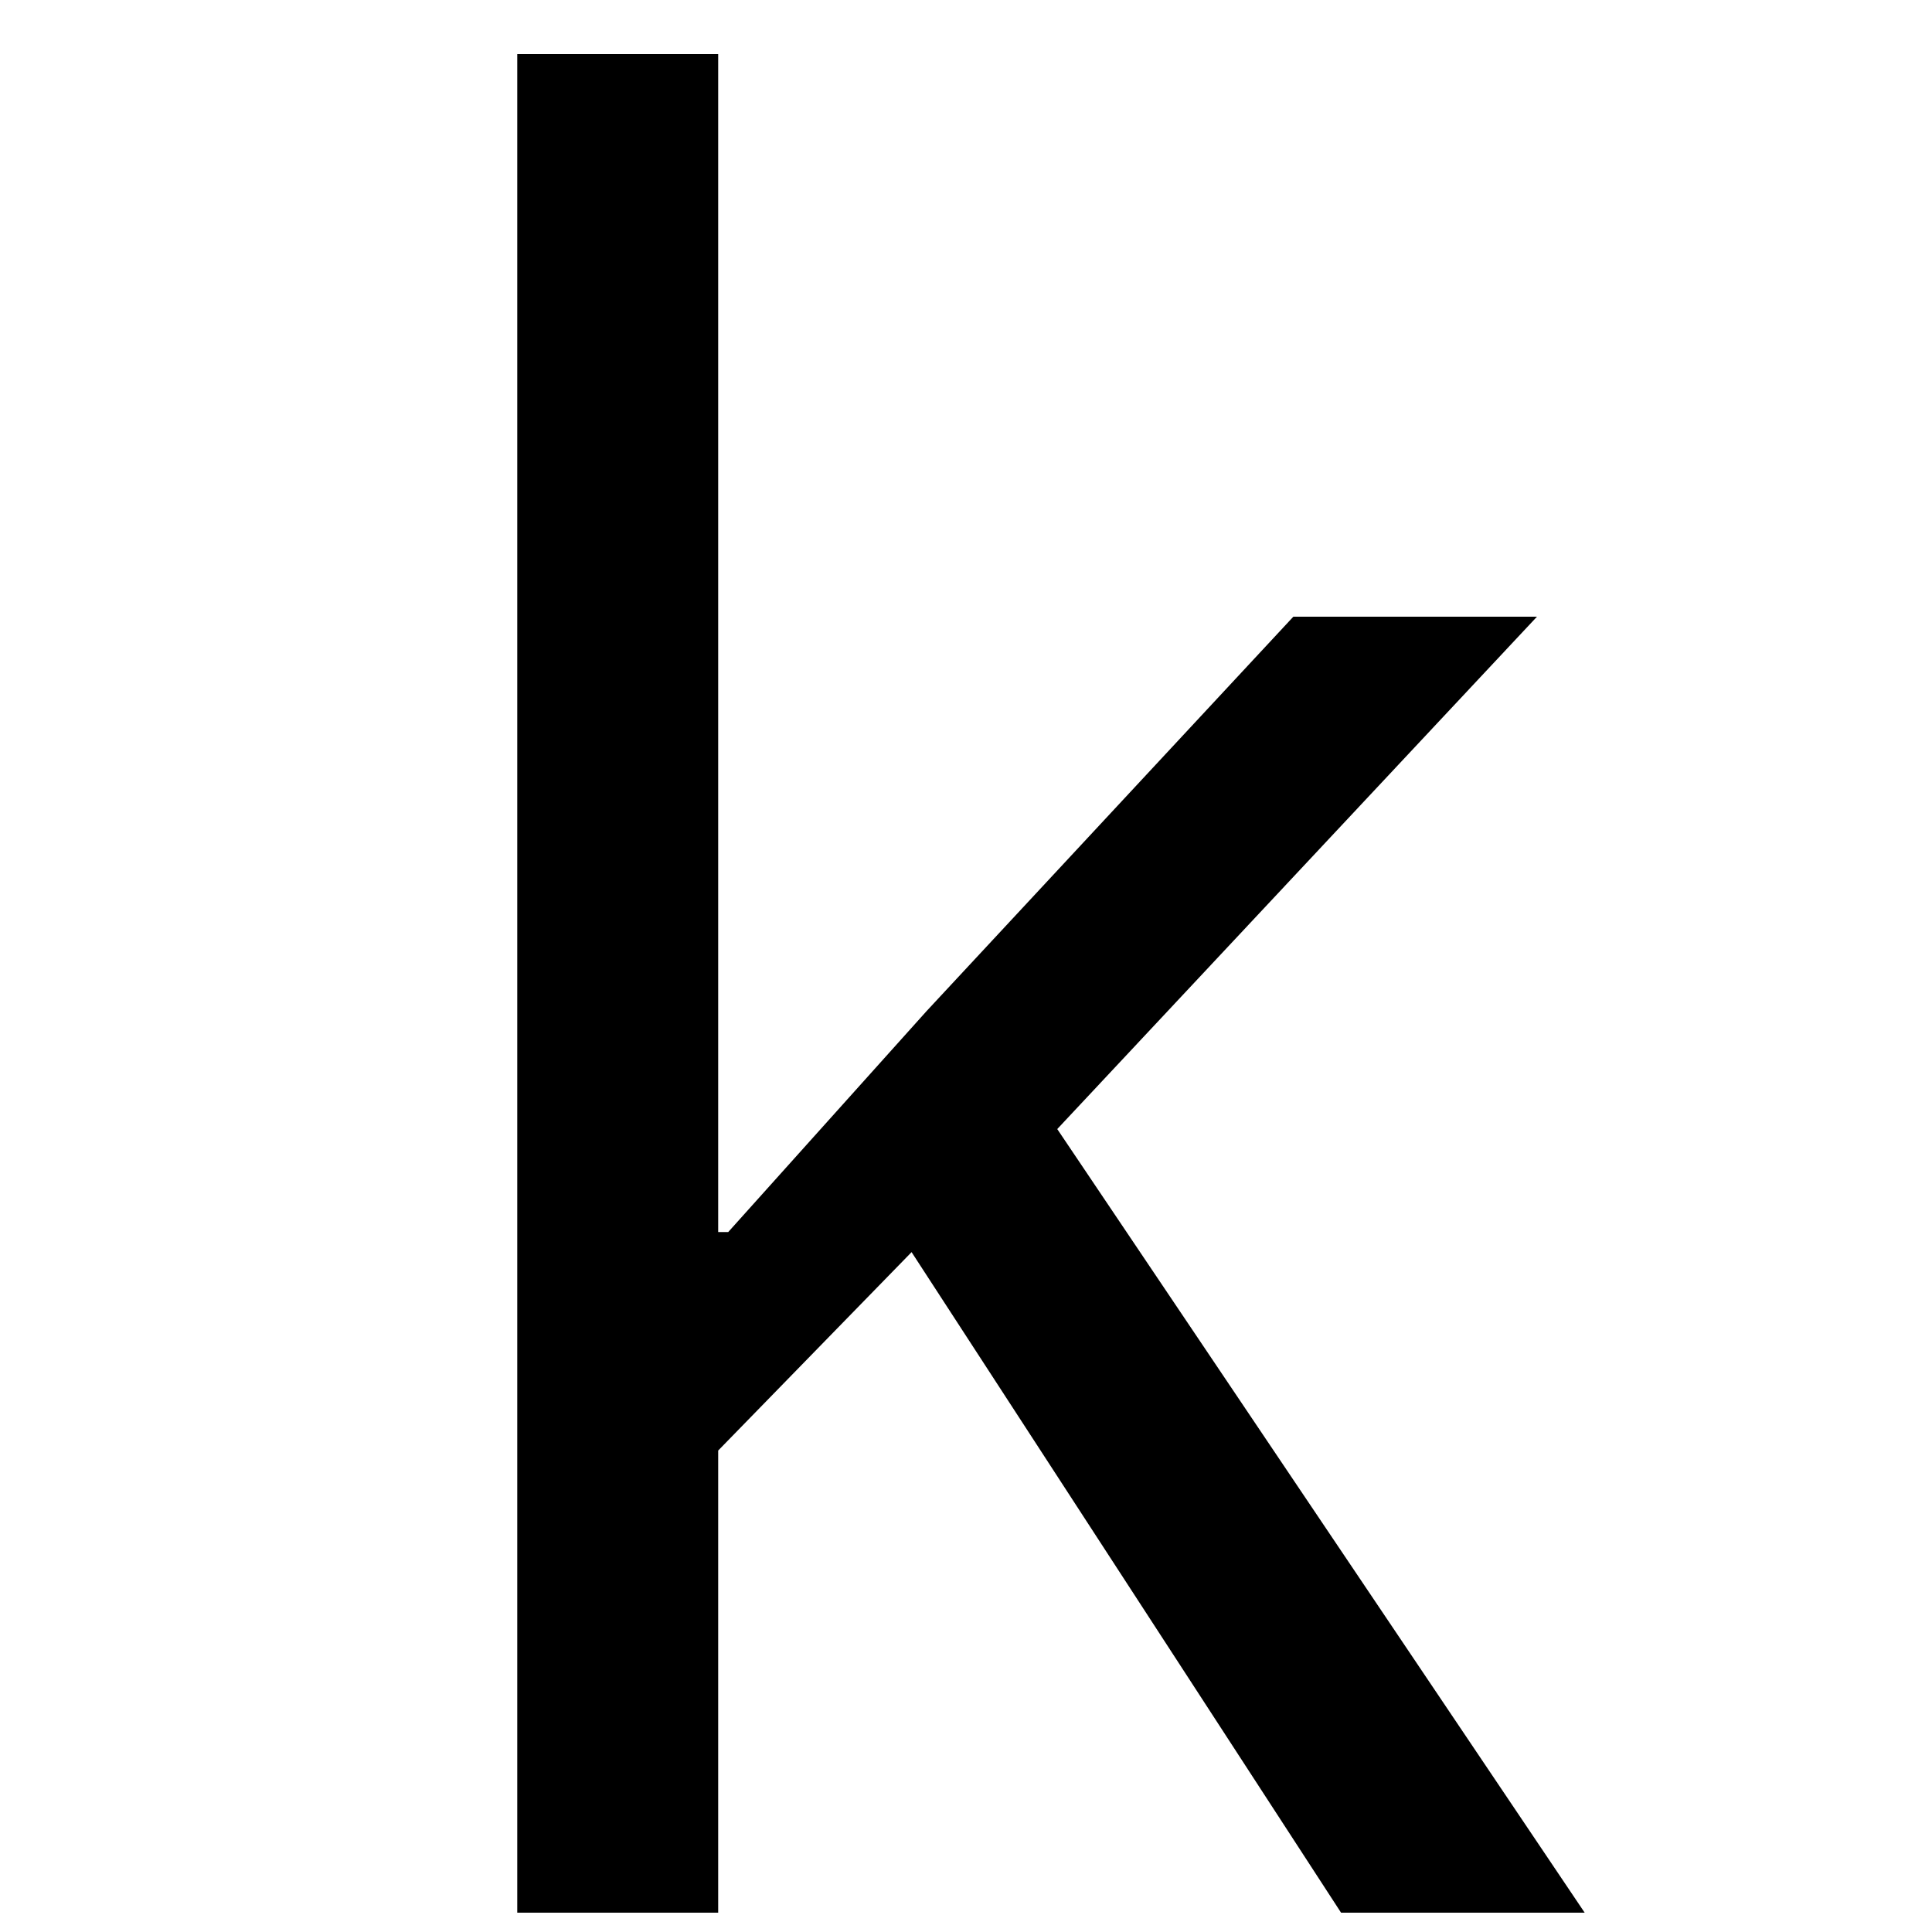 <svg xmlns="http://www.w3.org/2000/svg" version="1.1" xmlns:xlink="http://www.w3.org/1999/xlink" xmlns:svgjs="http://svgjs.com/svgjs" width="100" height="100"><svg width="100" height="100" viewBox="0 0 100 100" fill="none" xmlns="http://www.w3.org/2000/svg">
<g clip-path="url(#clip0_330_4510)">
<path d="M26.773 2.8H37.173V63.77H37.693L47.963 52.33L66.943 31.92H79.553L54.723 58.44L82.023 99H69.413L47.183 64.81L37.173 75.08V99H26.773V2.8Z" fill="black"></path>
</g>
<defs>
<clipPath id="SvgjsClipPath1000">
<rect width="100" height="100" fill="white"></rect>
</clipPath>
</defs>
</svg><style>@media (prefers-color-scheme: light) { :root { filter: none; } }
@media (prefers-color-scheme: dark) { :root { filter: invert(100%); } }
</style></svg>